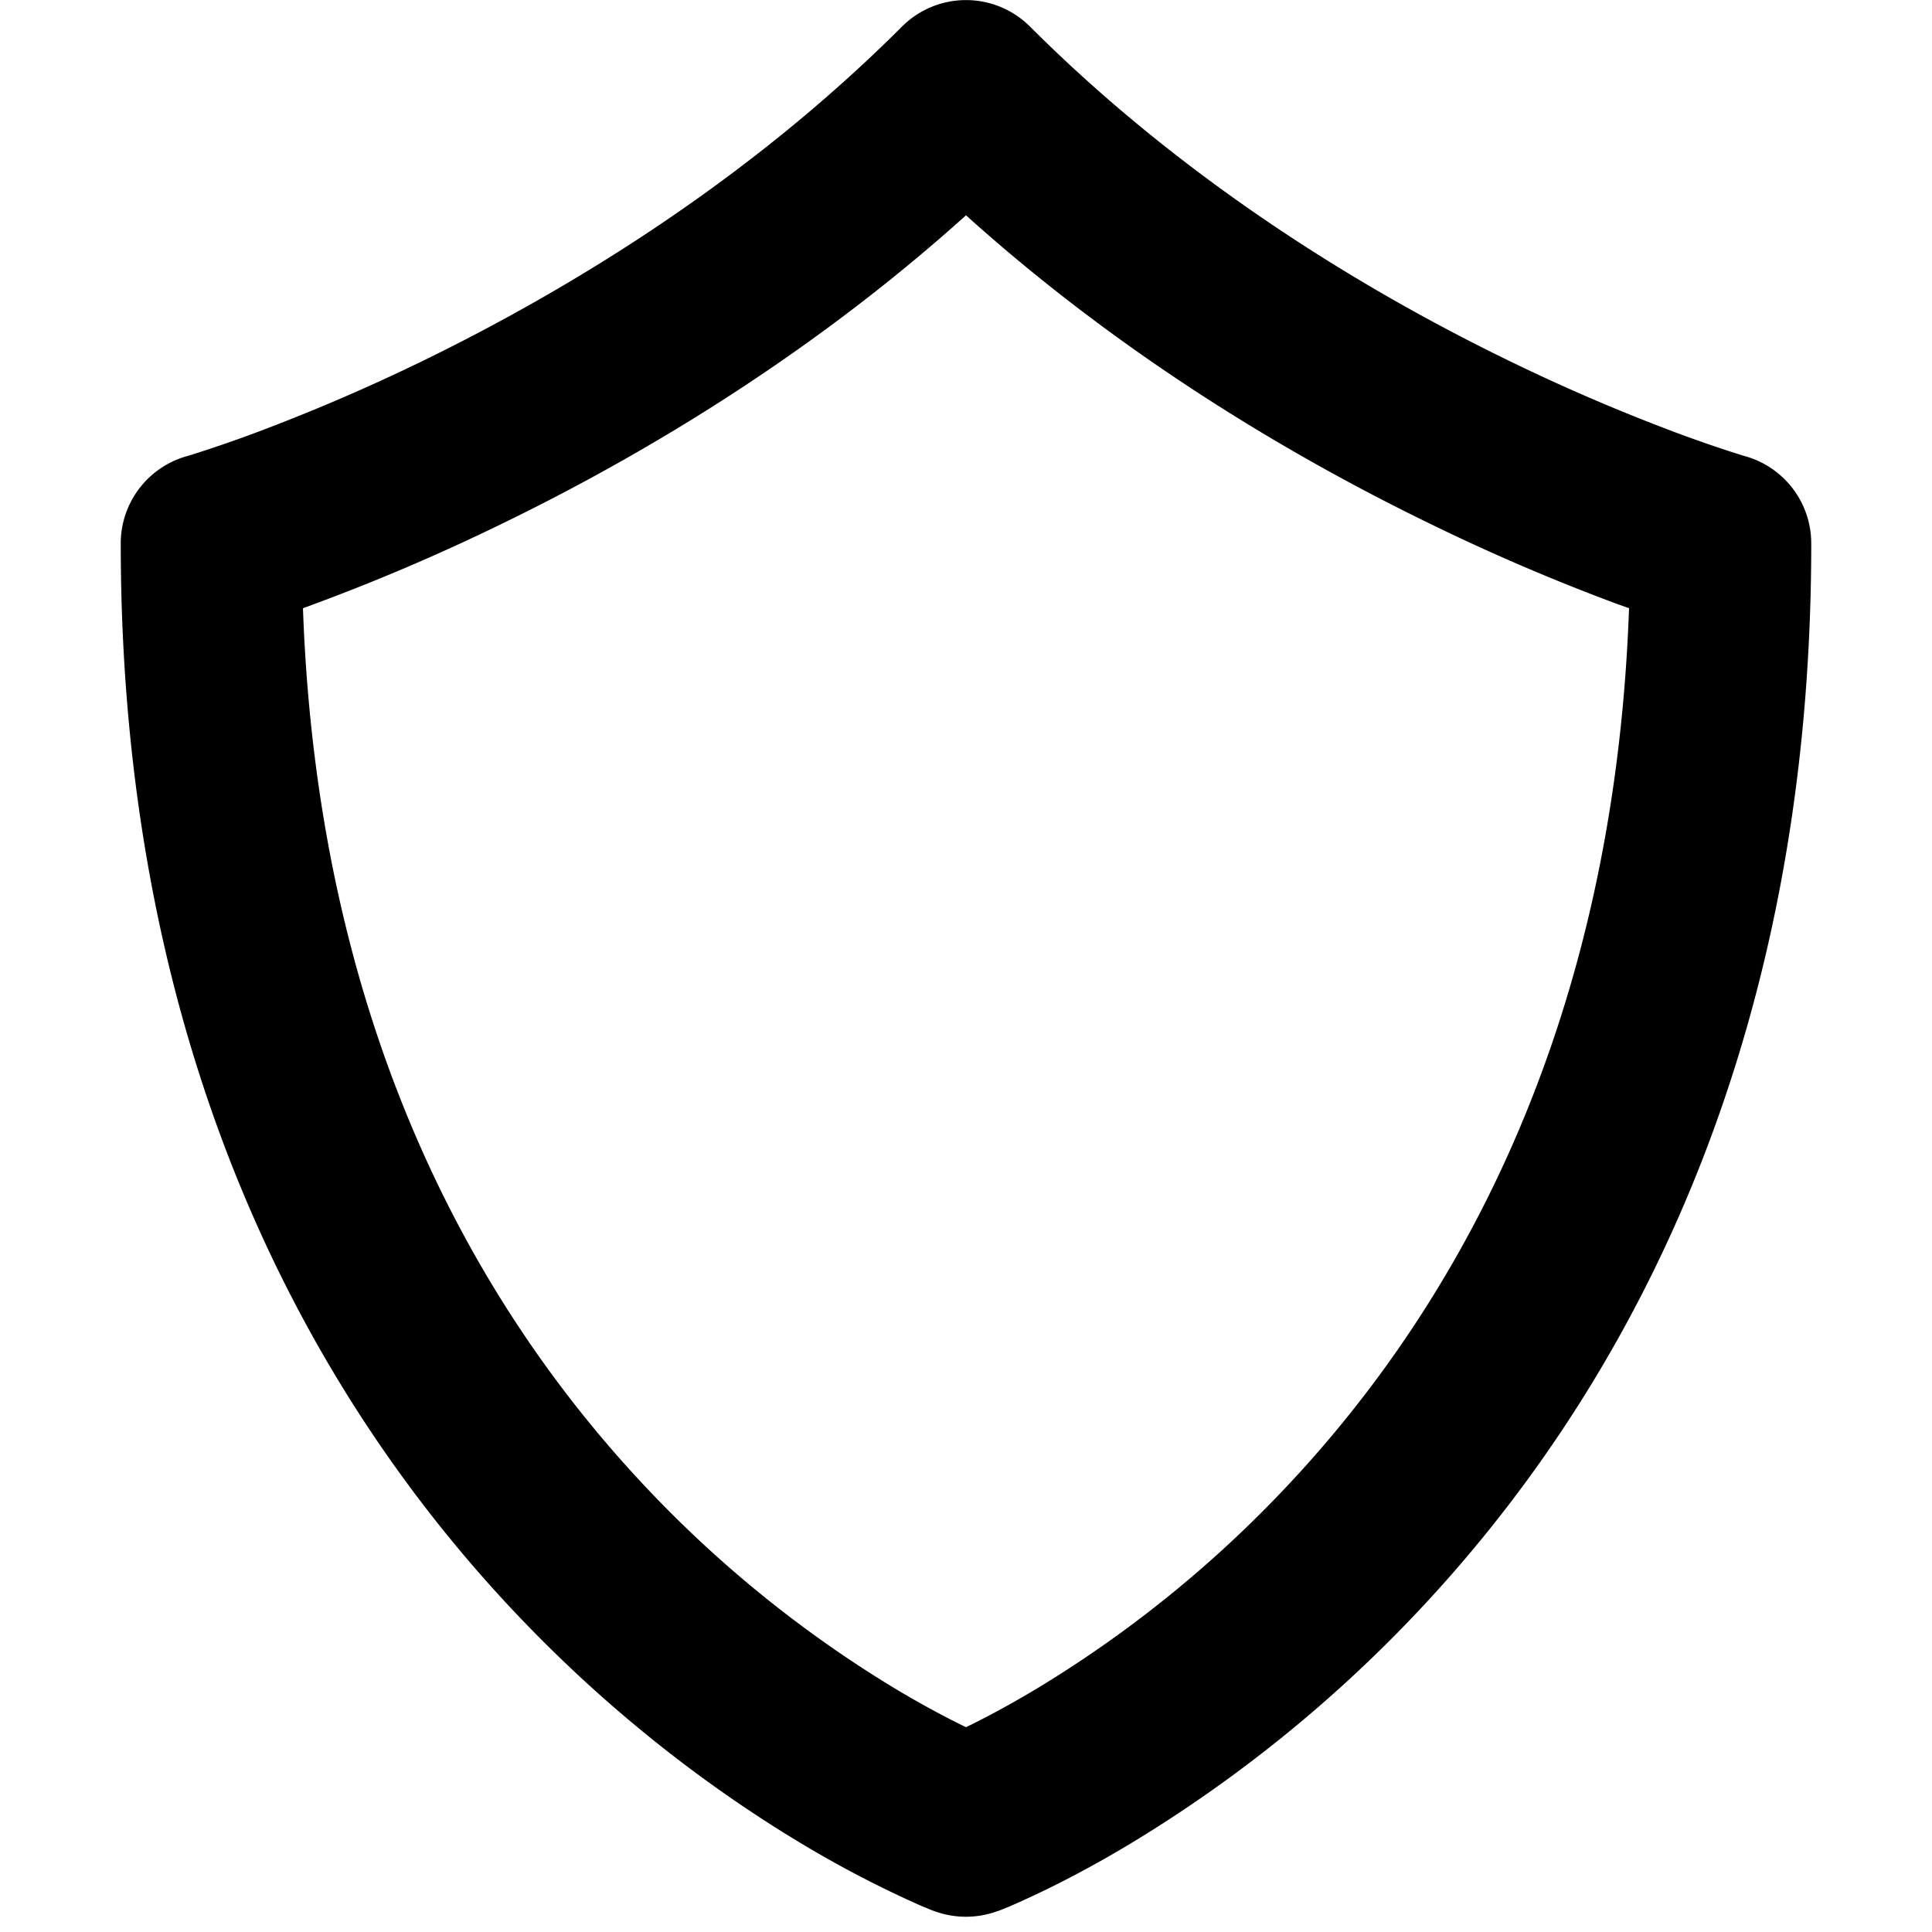 <svg width="16" height="16" fill="none" viewBox="0 0 16 16"><path fill="currentcolor" fill-rule="evenodd" d="M8.53.22a.75.75 0 0 0-1.06 0C6.172 1.518 4.686 2.41 3.515 2.982a16 16 0 0 1-1.434.615 11 11 0 0 1-.51.174l-.023.007-.005.001A.75.75 0 0 0 1 4.5c0 4.338 1.651 7.176 3.334 8.926.836.87 1.672 1.463 2.304 1.842a9 9 0 0 0 .999.519l.066.027.02.008.006.002.003.001a.76.76 0 0 0 .535 0h.004l.006-.003.02-.008.066-.027q.083-.035.227-.103c.19-.09.456-.226.772-.416a11.3 11.3 0 0 0 2.304-1.842C13.349 11.676 15 8.838 15 4.5a.75.75 0 0 0-.544-.721l-.004-.001-.024-.007-.103-.033a11 11 0 0 1-.406-.141c-.35-.13-.85-.33-1.434-.615C11.314 2.412 9.828 1.518 8.53.22M8 1.783C6.69 2.963 5.286 3.788 4.172 4.33a17 17 0 0 1-1.663.707c.128 3.604 1.532 5.92 2.907 7.35a9.8 9.8 0 0 0 1.993 1.595c.24.144.443.25.591.322.148-.072.35-.178.59-.322a9.8 9.8 0 0 0 1.994-1.596c1.375-1.43 2.779-3.745 2.907-7.349l-.09-.032a17 17 0 0 1-1.573-.675C10.714 3.788 9.31 2.963 8 1.783" clip-rule="evenodd"/></svg>